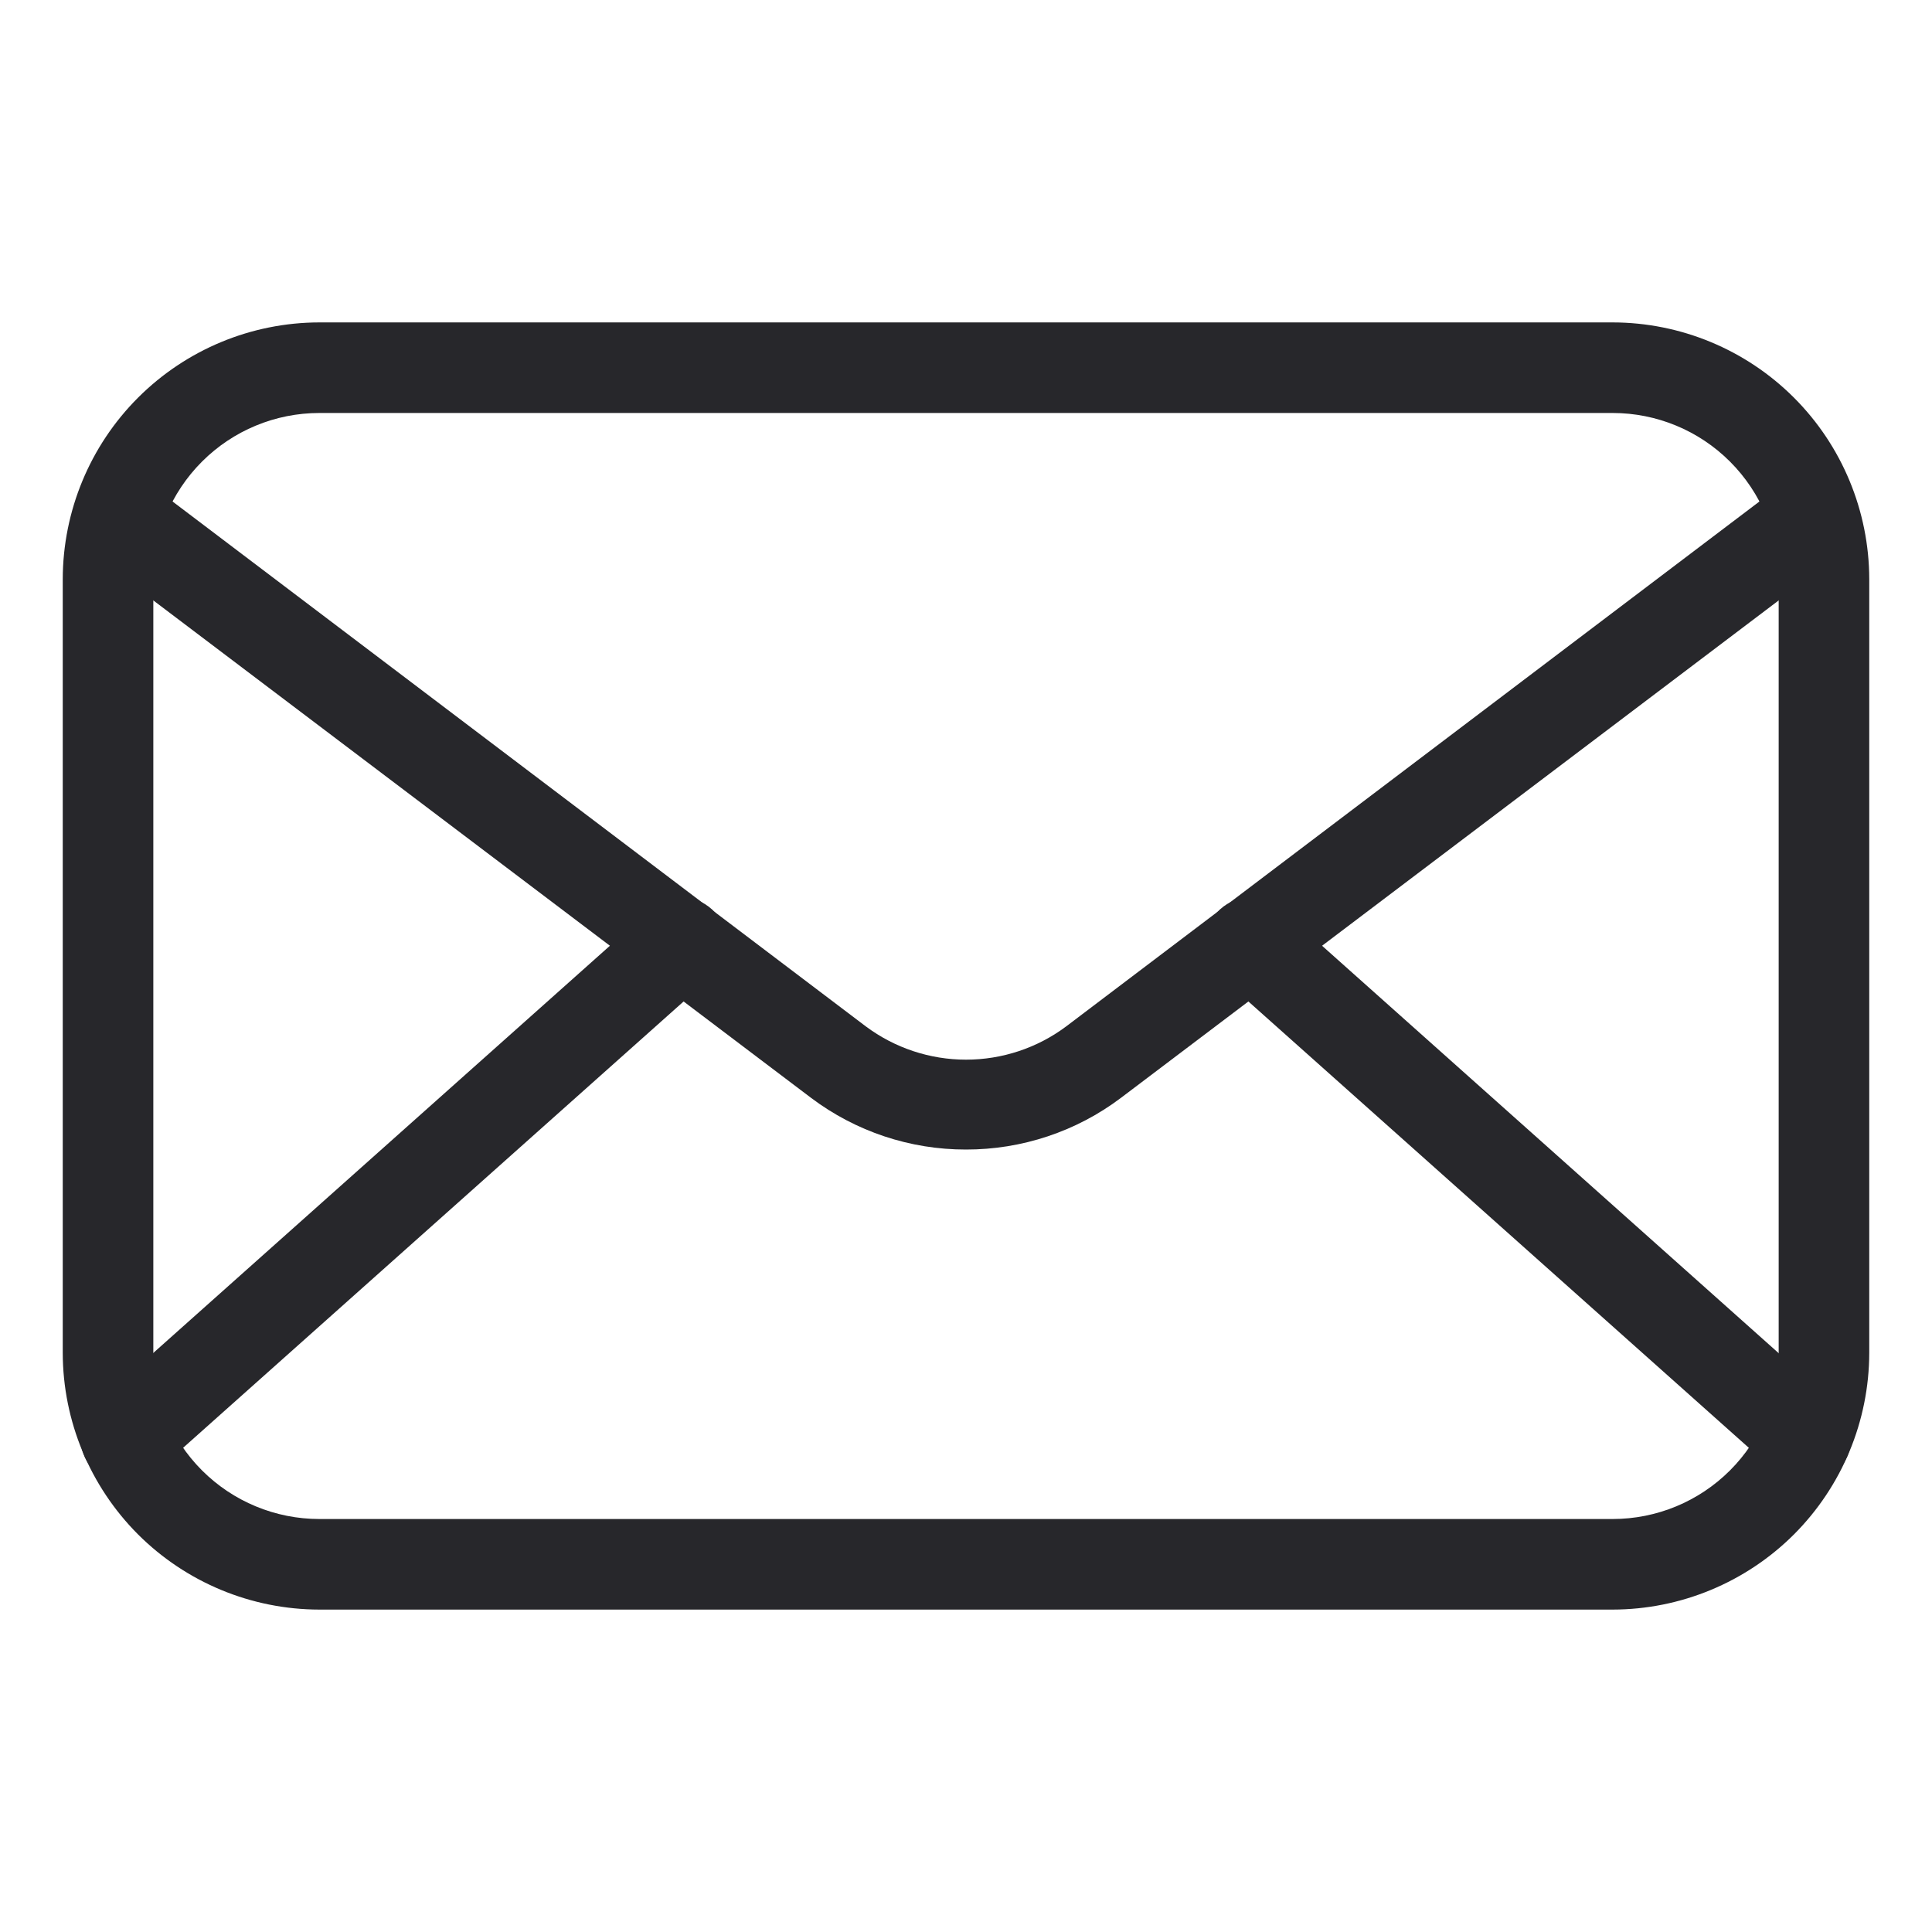 <svg width="25" height="25" viewBox="0 0 25 25" fill="none" xmlns="http://www.w3.org/2000/svg">
<path d="M20.867 20.828H4.133C3.253 20.827 2.409 20.477 1.786 19.855C1.164 19.232 0.814 18.388 0.812 17.508V7.492C0.814 6.612 1.164 5.768 1.786 5.146C2.409 4.523 3.253 4.173 4.133 4.172H20.867C21.747 4.173 22.591 4.523 23.214 5.146C23.836 5.768 24.186 6.612 24.188 7.492V17.508C24.186 18.388 23.836 19.232 23.214 19.855C22.591 20.477 21.747 20.827 20.867 20.828ZM4.133 5.344C3.563 5.344 3.017 5.57 2.614 5.973C2.211 6.376 1.984 6.922 1.984 7.492V17.508C1.984 18.078 2.211 18.624 2.614 19.027C3.017 19.43 3.563 19.656 4.133 19.656H20.867C21.437 19.656 21.983 19.43 22.386 19.027C22.789 18.624 23.016 18.078 23.016 17.508V7.492C23.016 6.922 22.789 6.376 22.386 5.973C21.983 5.57 21.437 5.344 20.867 5.344H4.133Z" fill="#27272B"/>
<path d="M12.5 14.875C11.777 14.876 11.074 14.642 10.496 14.207L1.375 7.309C1.311 7.263 1.256 7.206 1.215 7.139C1.173 7.072 1.145 6.997 1.133 6.92C1.121 6.842 1.124 6.762 1.144 6.686C1.163 6.61 1.197 6.538 1.245 6.475C1.292 6.412 1.352 6.36 1.42 6.321C1.489 6.282 1.564 6.257 1.642 6.247C1.72 6.238 1.8 6.244 1.875 6.266C1.951 6.288 2.021 6.325 2.082 6.375L11.203 13.281C11.578 13.561 12.033 13.712 12.5 13.712C12.968 13.712 13.423 13.561 13.797 13.281L22.918 6.375C22.979 6.325 23.05 6.288 23.125 6.266C23.201 6.244 23.28 6.238 23.358 6.247C23.436 6.257 23.512 6.282 23.58 6.321C23.649 6.36 23.708 6.412 23.756 6.475C23.803 6.538 23.838 6.61 23.857 6.686C23.876 6.762 23.88 6.842 23.868 6.92C23.855 6.997 23.828 7.072 23.786 7.139C23.744 7.206 23.69 7.263 23.625 7.309L14.504 14.207C13.927 14.642 13.223 14.876 12.5 14.875Z" fill="#27272B"/>
<path d="M1.629 19.195C1.51 19.195 1.394 19.16 1.296 19.092C1.198 19.025 1.123 18.929 1.081 18.818C1.038 18.707 1.031 18.586 1.059 18.471C1.087 18.355 1.149 18.251 1.238 18.172L8.426 11.762C8.542 11.658 8.694 11.605 8.849 11.614C9.005 11.623 9.15 11.693 9.254 11.809C9.357 11.925 9.411 12.077 9.402 12.232C9.393 12.388 9.323 12.533 9.207 12.637L2.019 19.047C1.913 19.144 1.773 19.197 1.629 19.195ZM23.371 19.195C23.227 19.197 23.087 19.144 22.98 19.047L15.793 12.637C15.677 12.533 15.607 12.388 15.598 12.232C15.589 12.077 15.642 11.925 15.746 11.809C15.85 11.693 15.995 11.623 16.15 11.614C16.306 11.605 16.458 11.658 16.574 11.762L23.758 18.172C23.846 18.251 23.909 18.355 23.937 18.471C23.965 18.586 23.958 18.707 23.915 18.818C23.873 18.929 23.798 19.025 23.7 19.092C23.602 19.16 23.486 19.195 23.367 19.195H23.371Z" fill="#27272B"/>
</svg>
